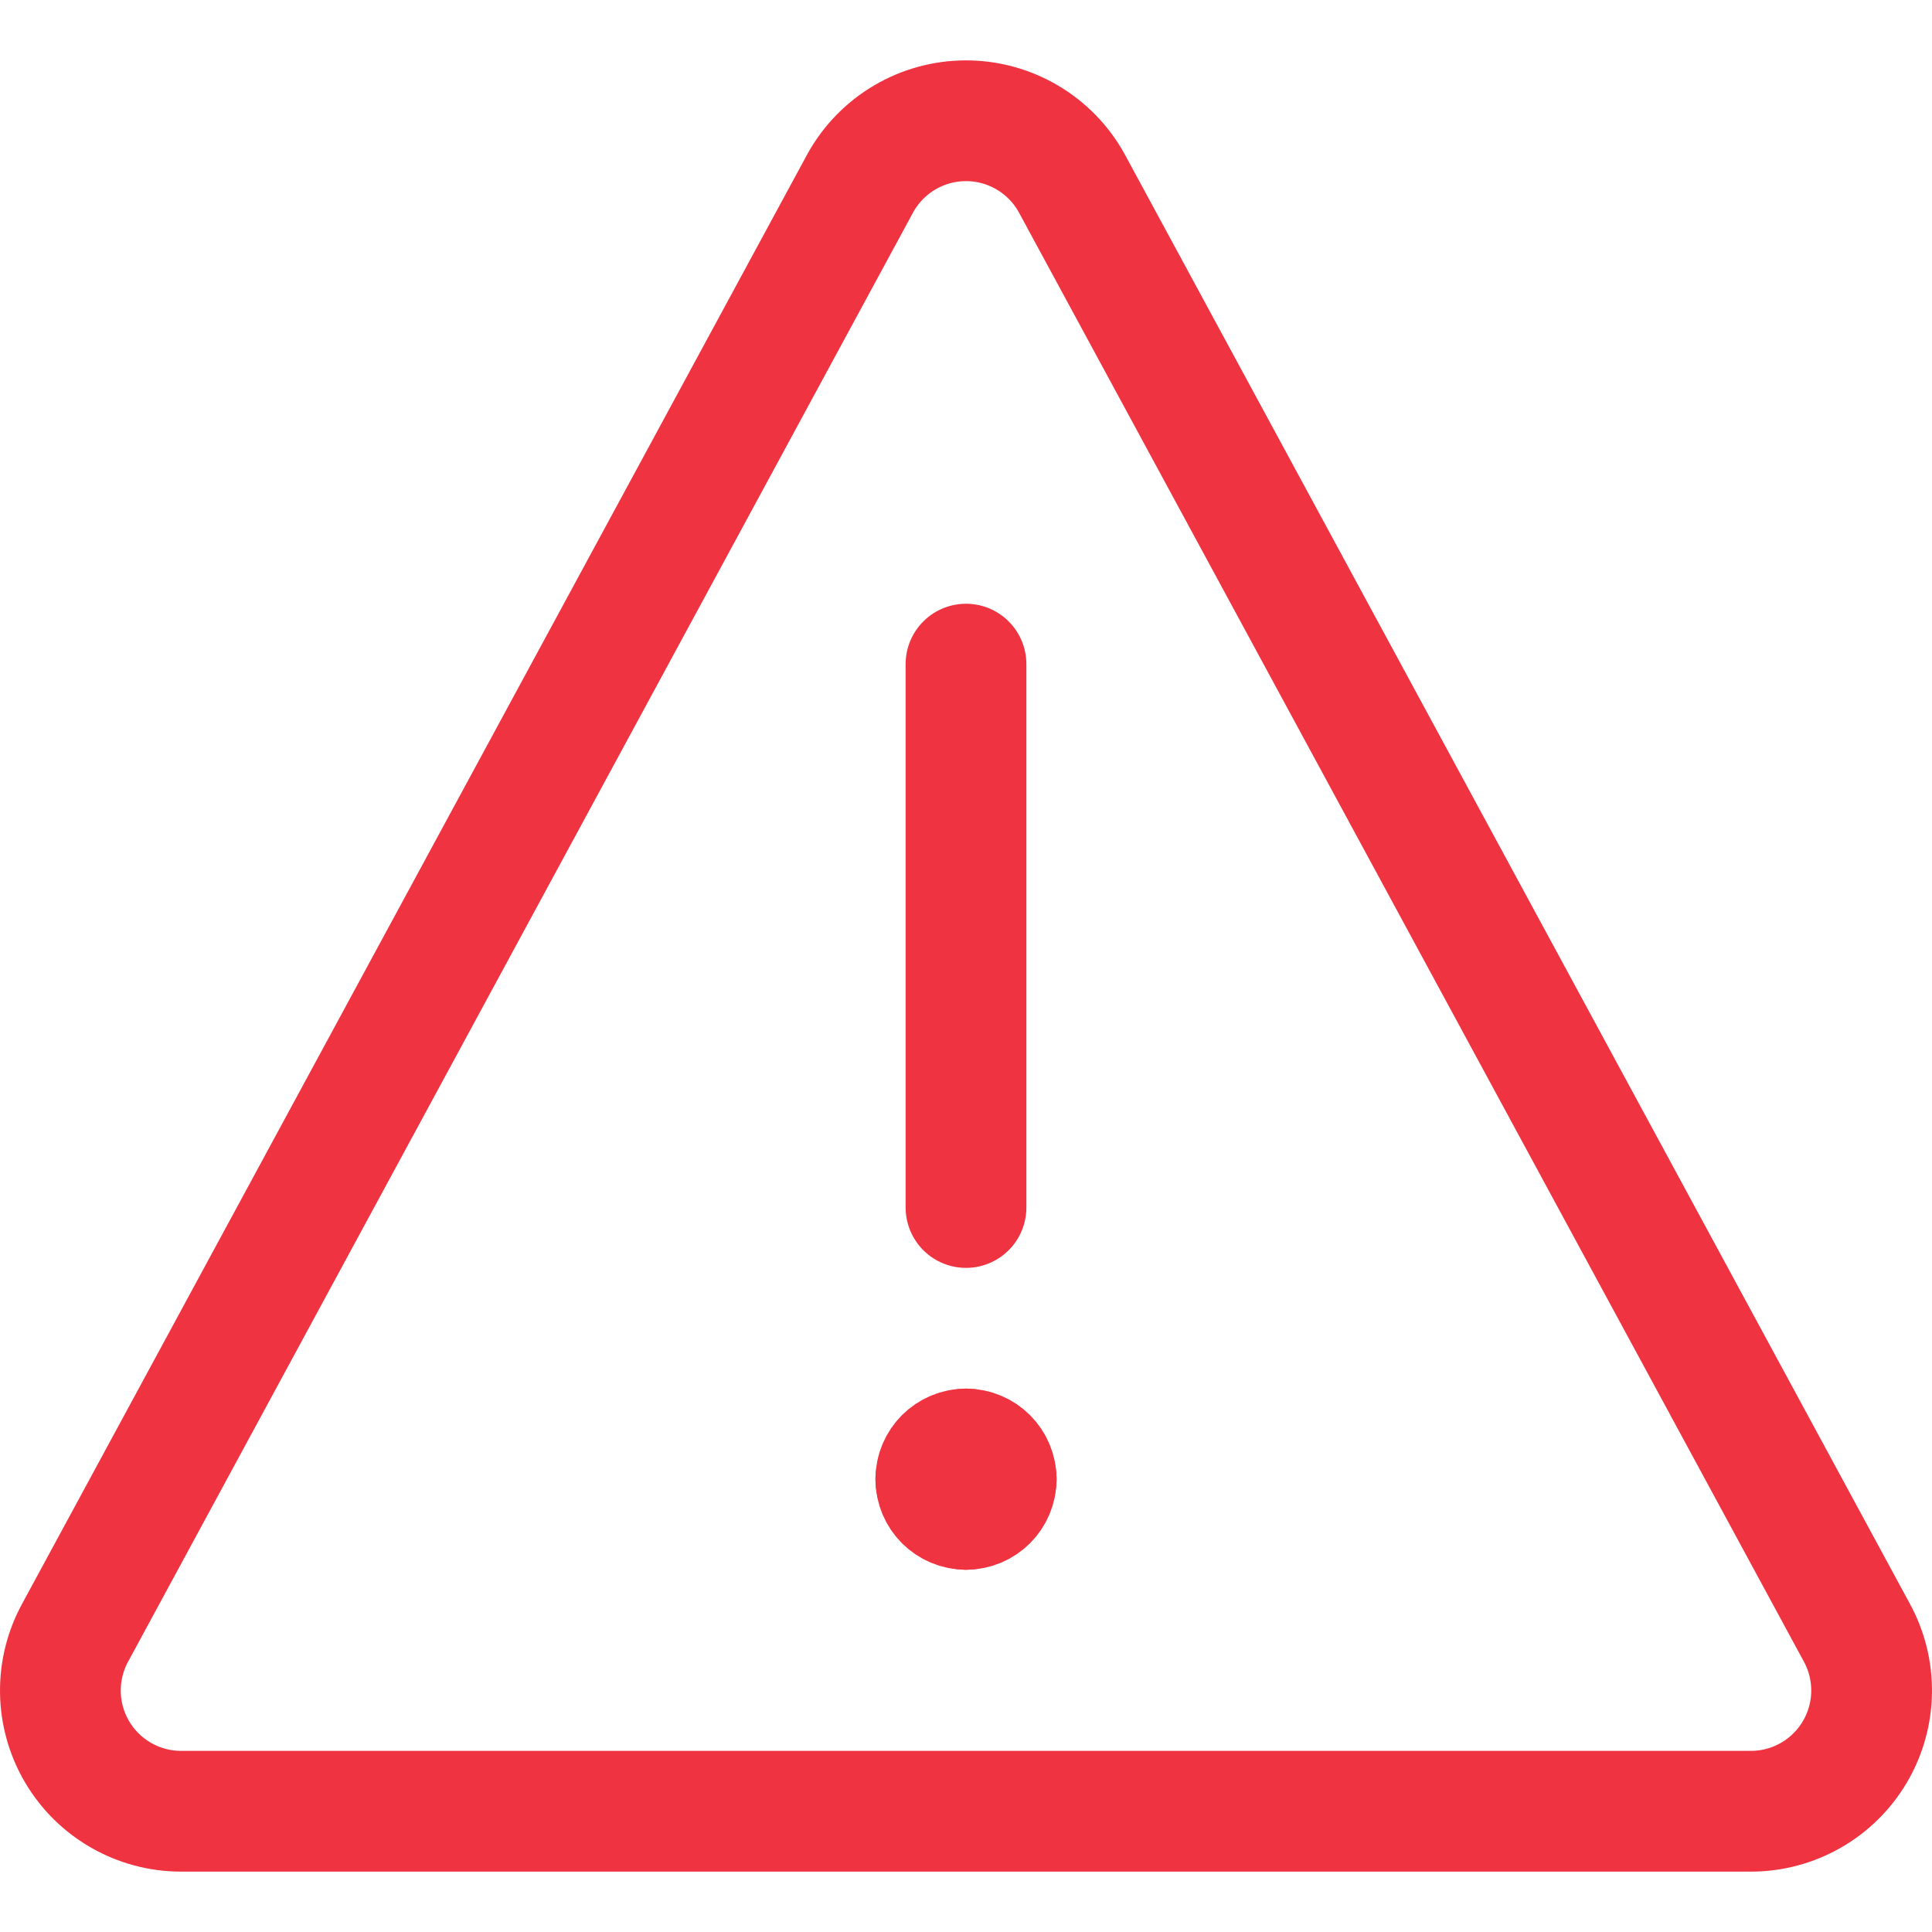 <svg width="48" height="48" viewBox="0 0 48 48" fill="none" xmlns="http://www.w3.org/2000/svg">
<path fill-rule="evenodd" clip-rule="evenodd" d="M26.626 4.55C26.098 3.594 25.092 3 24 3C22.908 3 21.902 3.594 21.374 4.55L1.874 40.55C1.361 41.479 1.377 42.61 1.916 43.525C2.456 44.439 3.438 45 4.5 45H43.5C44.561 45 45.544 44.439 46.083 43.525C46.623 42.61 46.639 41.479 46.126 40.55L26.626 4.55Z" stroke="#EF3340" stroke-width="3" stroke-linecap="round" stroke-linejoin="round"/>
<path d="M24 36C24.414 36 24.75 36.336 24.75 36.75" stroke="#EF3340" stroke-width="3" stroke-linecap="round" stroke-linejoin="round"/>
<path d="M23.25 36.75C23.25 36.336 23.586 36 24 36" stroke="#EF3340" stroke-width="3" stroke-linecap="round" stroke-linejoin="round"/>
<path d="M24 37.5C23.586 37.5 23.25 37.164 23.25 36.75" stroke="#EF3340" stroke-width="3" stroke-linecap="round" stroke-linejoin="round"/>
<path d="M24.75 36.75C24.75 37.164 24.414 37.5 24 37.5" stroke="#EF3340" stroke-width="3" stroke-linecap="round" stroke-linejoin="round"/>
<path d="M24 30V16.5" stroke="#EF3340" stroke-width="3" stroke-linecap="round" stroke-linejoin="round"/>
</svg>
